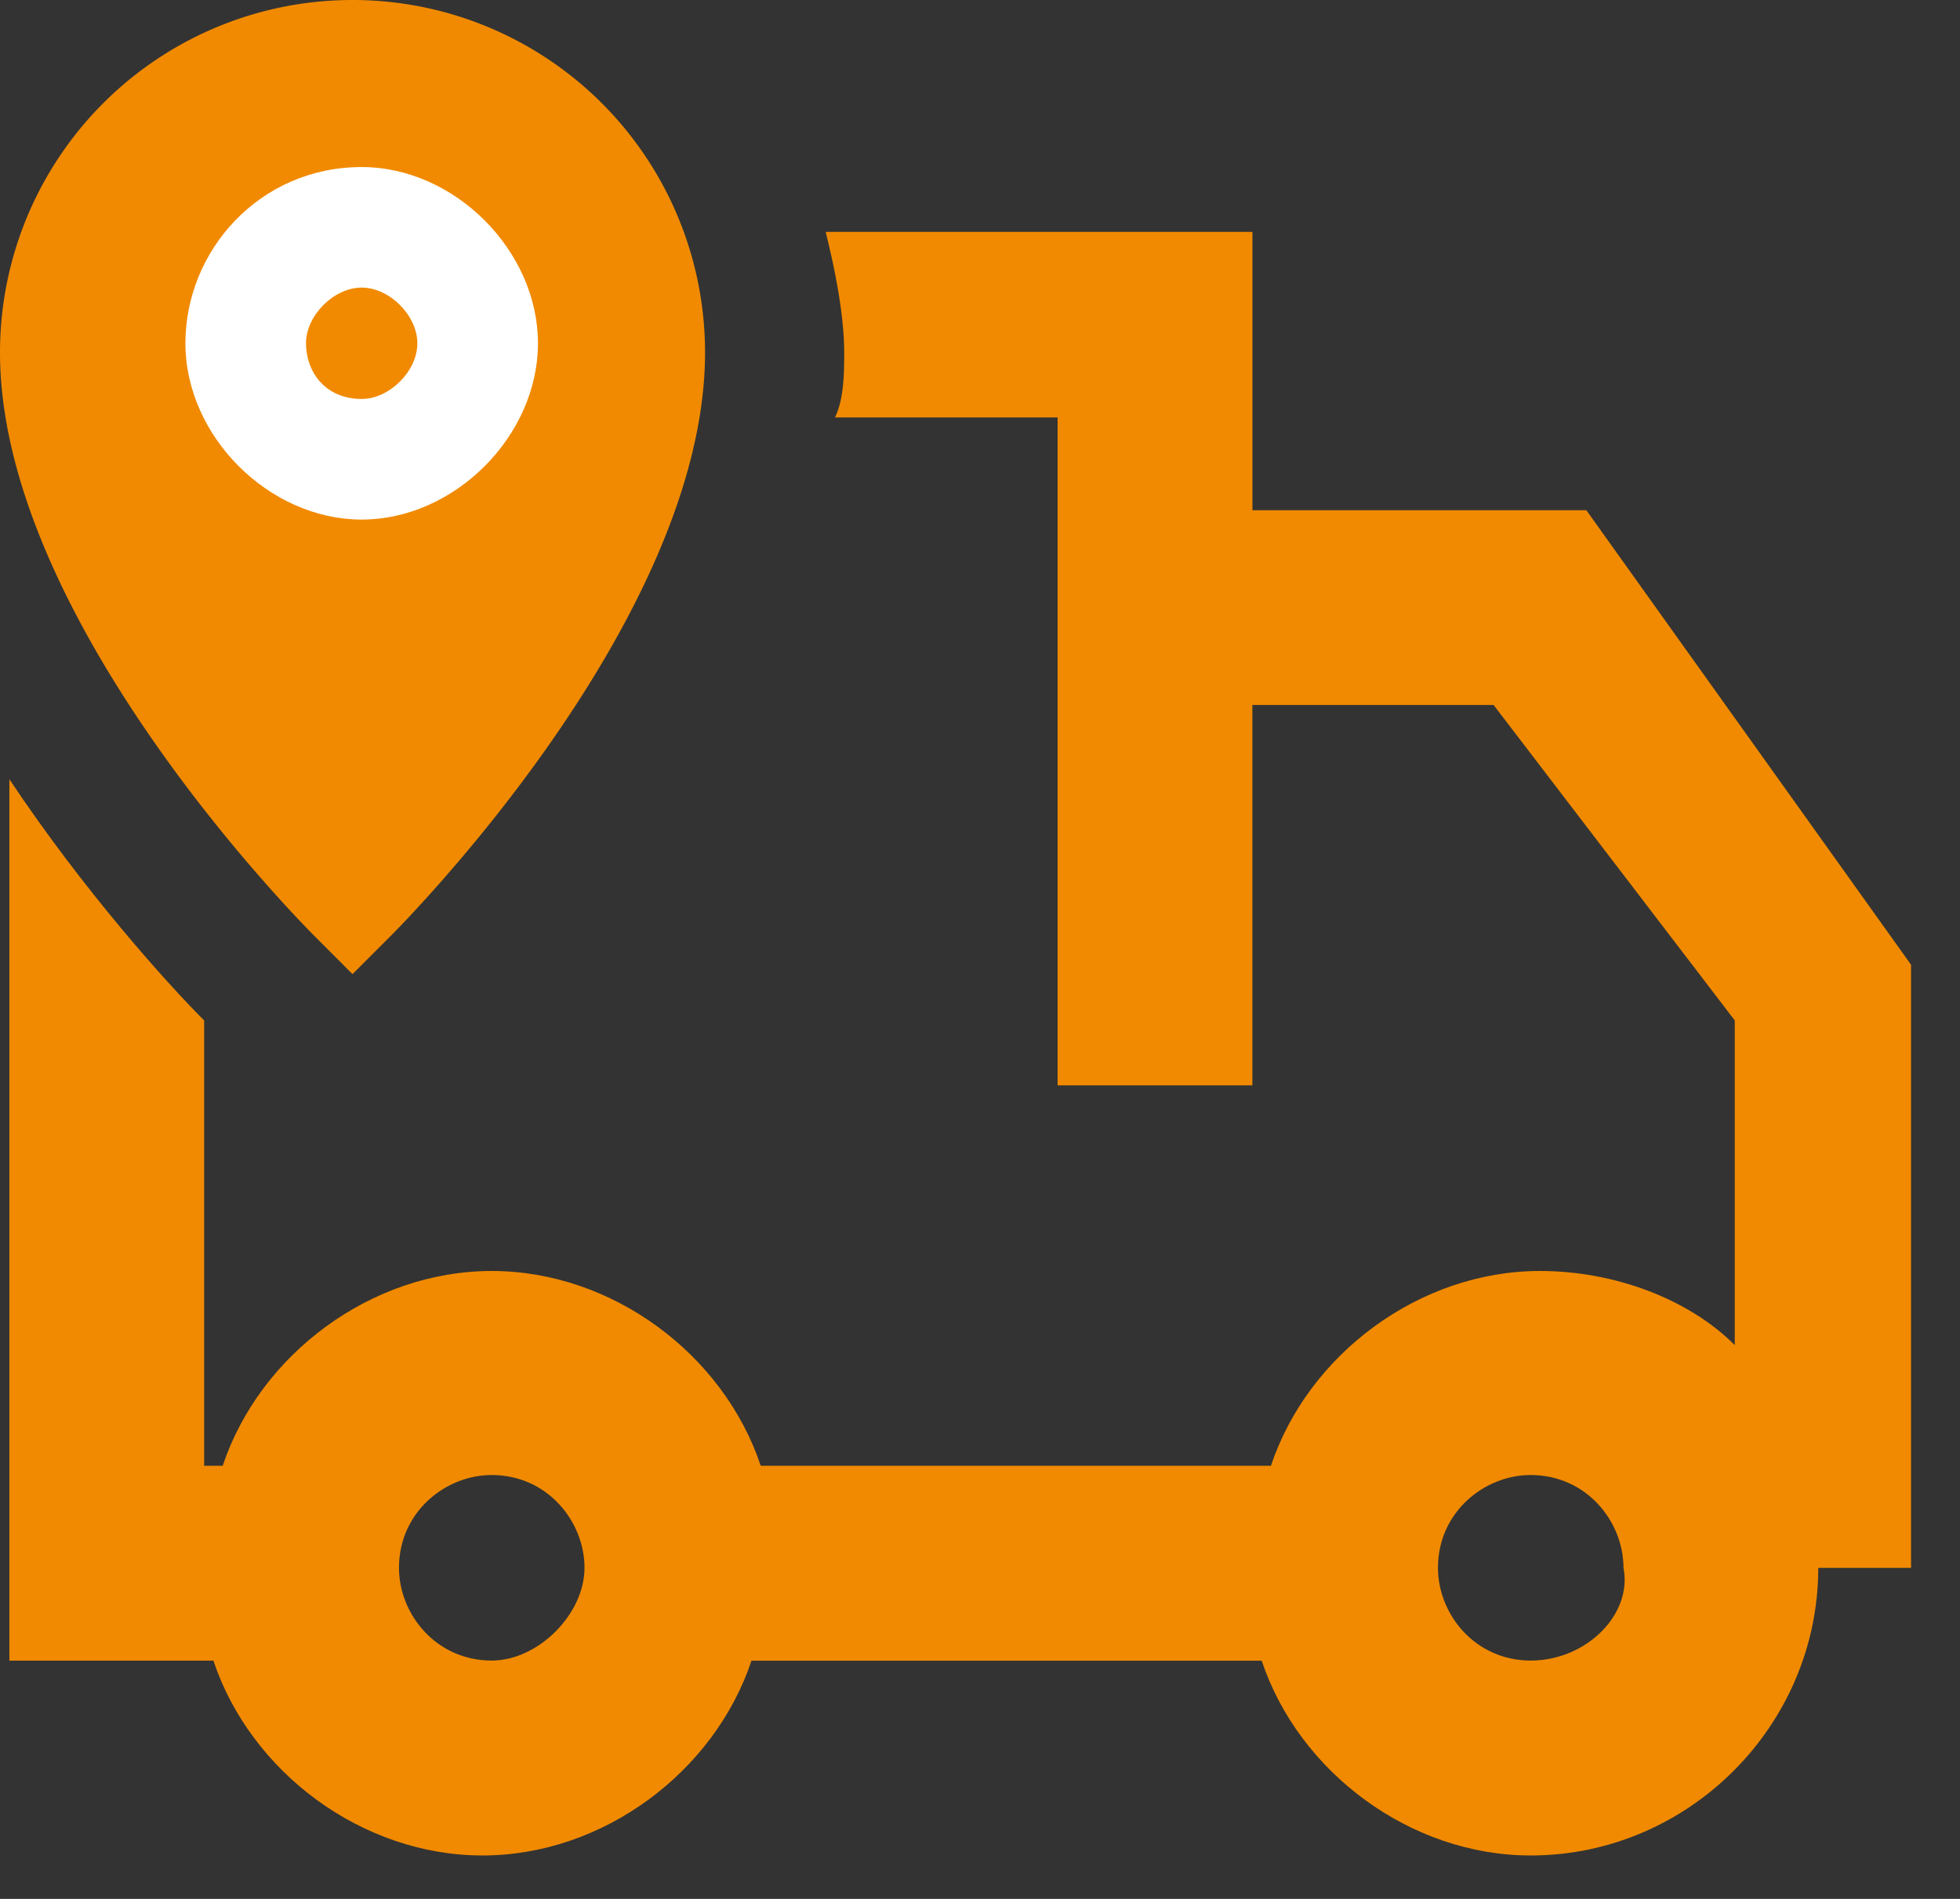 <svg xmlns="http://www.w3.org/2000/svg" fill="none" height="31" width="32"><rect width="100%" height="100%" fill="#333333" stroke="none"/><path fill="#F18A00" d="M25.9 8.329h-5.452V3.785H13.48c.152.606.303 1.363.303 1.97 0 .302 0 .756-.151 1.06h3.635v10.904h3.18v-6.21h3.938l3.938 5.15v5.3c-.757-.756-1.969-1.21-3.18-1.21-1.97 0-3.787 1.362-4.393 3.18h-8.33c-.605-1.818-2.423-3.18-4.392-3.18-1.969 0-3.786 1.362-4.392 3.18h-.303v-7.27c-.606-.606-1.969-2.12-3.18-3.938V27.11h3.331c.606 1.818 2.424 3.181 4.393 3.181 1.969 0 3.786-1.363 4.392-3.18h8.33c.606 1.817 2.423 3.18 4.392 3.18 2.575 0 4.695-2.12 4.695-4.695h1.515V15.75L25.9 8.33zM8.028 27.109c-.909 0-1.514-.757-1.514-1.514 0-.909.757-1.515 1.514-1.515.909 0 1.515.758 1.515 1.515 0 .757-.758 1.514-1.515 1.514zm16.963 0c-.909 0-1.514-.757-1.514-1.514 0-.909.757-1.515 1.514-1.515.909 0 1.515.758 1.515 1.515.151.757-.606 1.514-1.515 1.514z"></path><path fill="#F18A00" d="M5.755 0A5.753 5.753 0 000 5.755c0 4.393 4.998 9.39 5.15 9.542l.605.606.606-.606c.152-.151 5.15-5.15 5.15-9.542A5.753 5.753 0 005.755 0z"></path><path fill="#fff" d="M5.905 2.727c-1.666 0-2.878 1.363-2.878 2.877 0 1.515 1.363 2.878 2.878 2.878 1.515 0 2.878-1.363 2.878-2.878 0-1.514-1.363-2.877-2.878-2.877zm0 3.786c-.606 0-.909-.454-.909-.909 0-.454.455-.909.909-.909s.909.455.909.91c0 .454-.455.908-.909.908z"></path></svg>